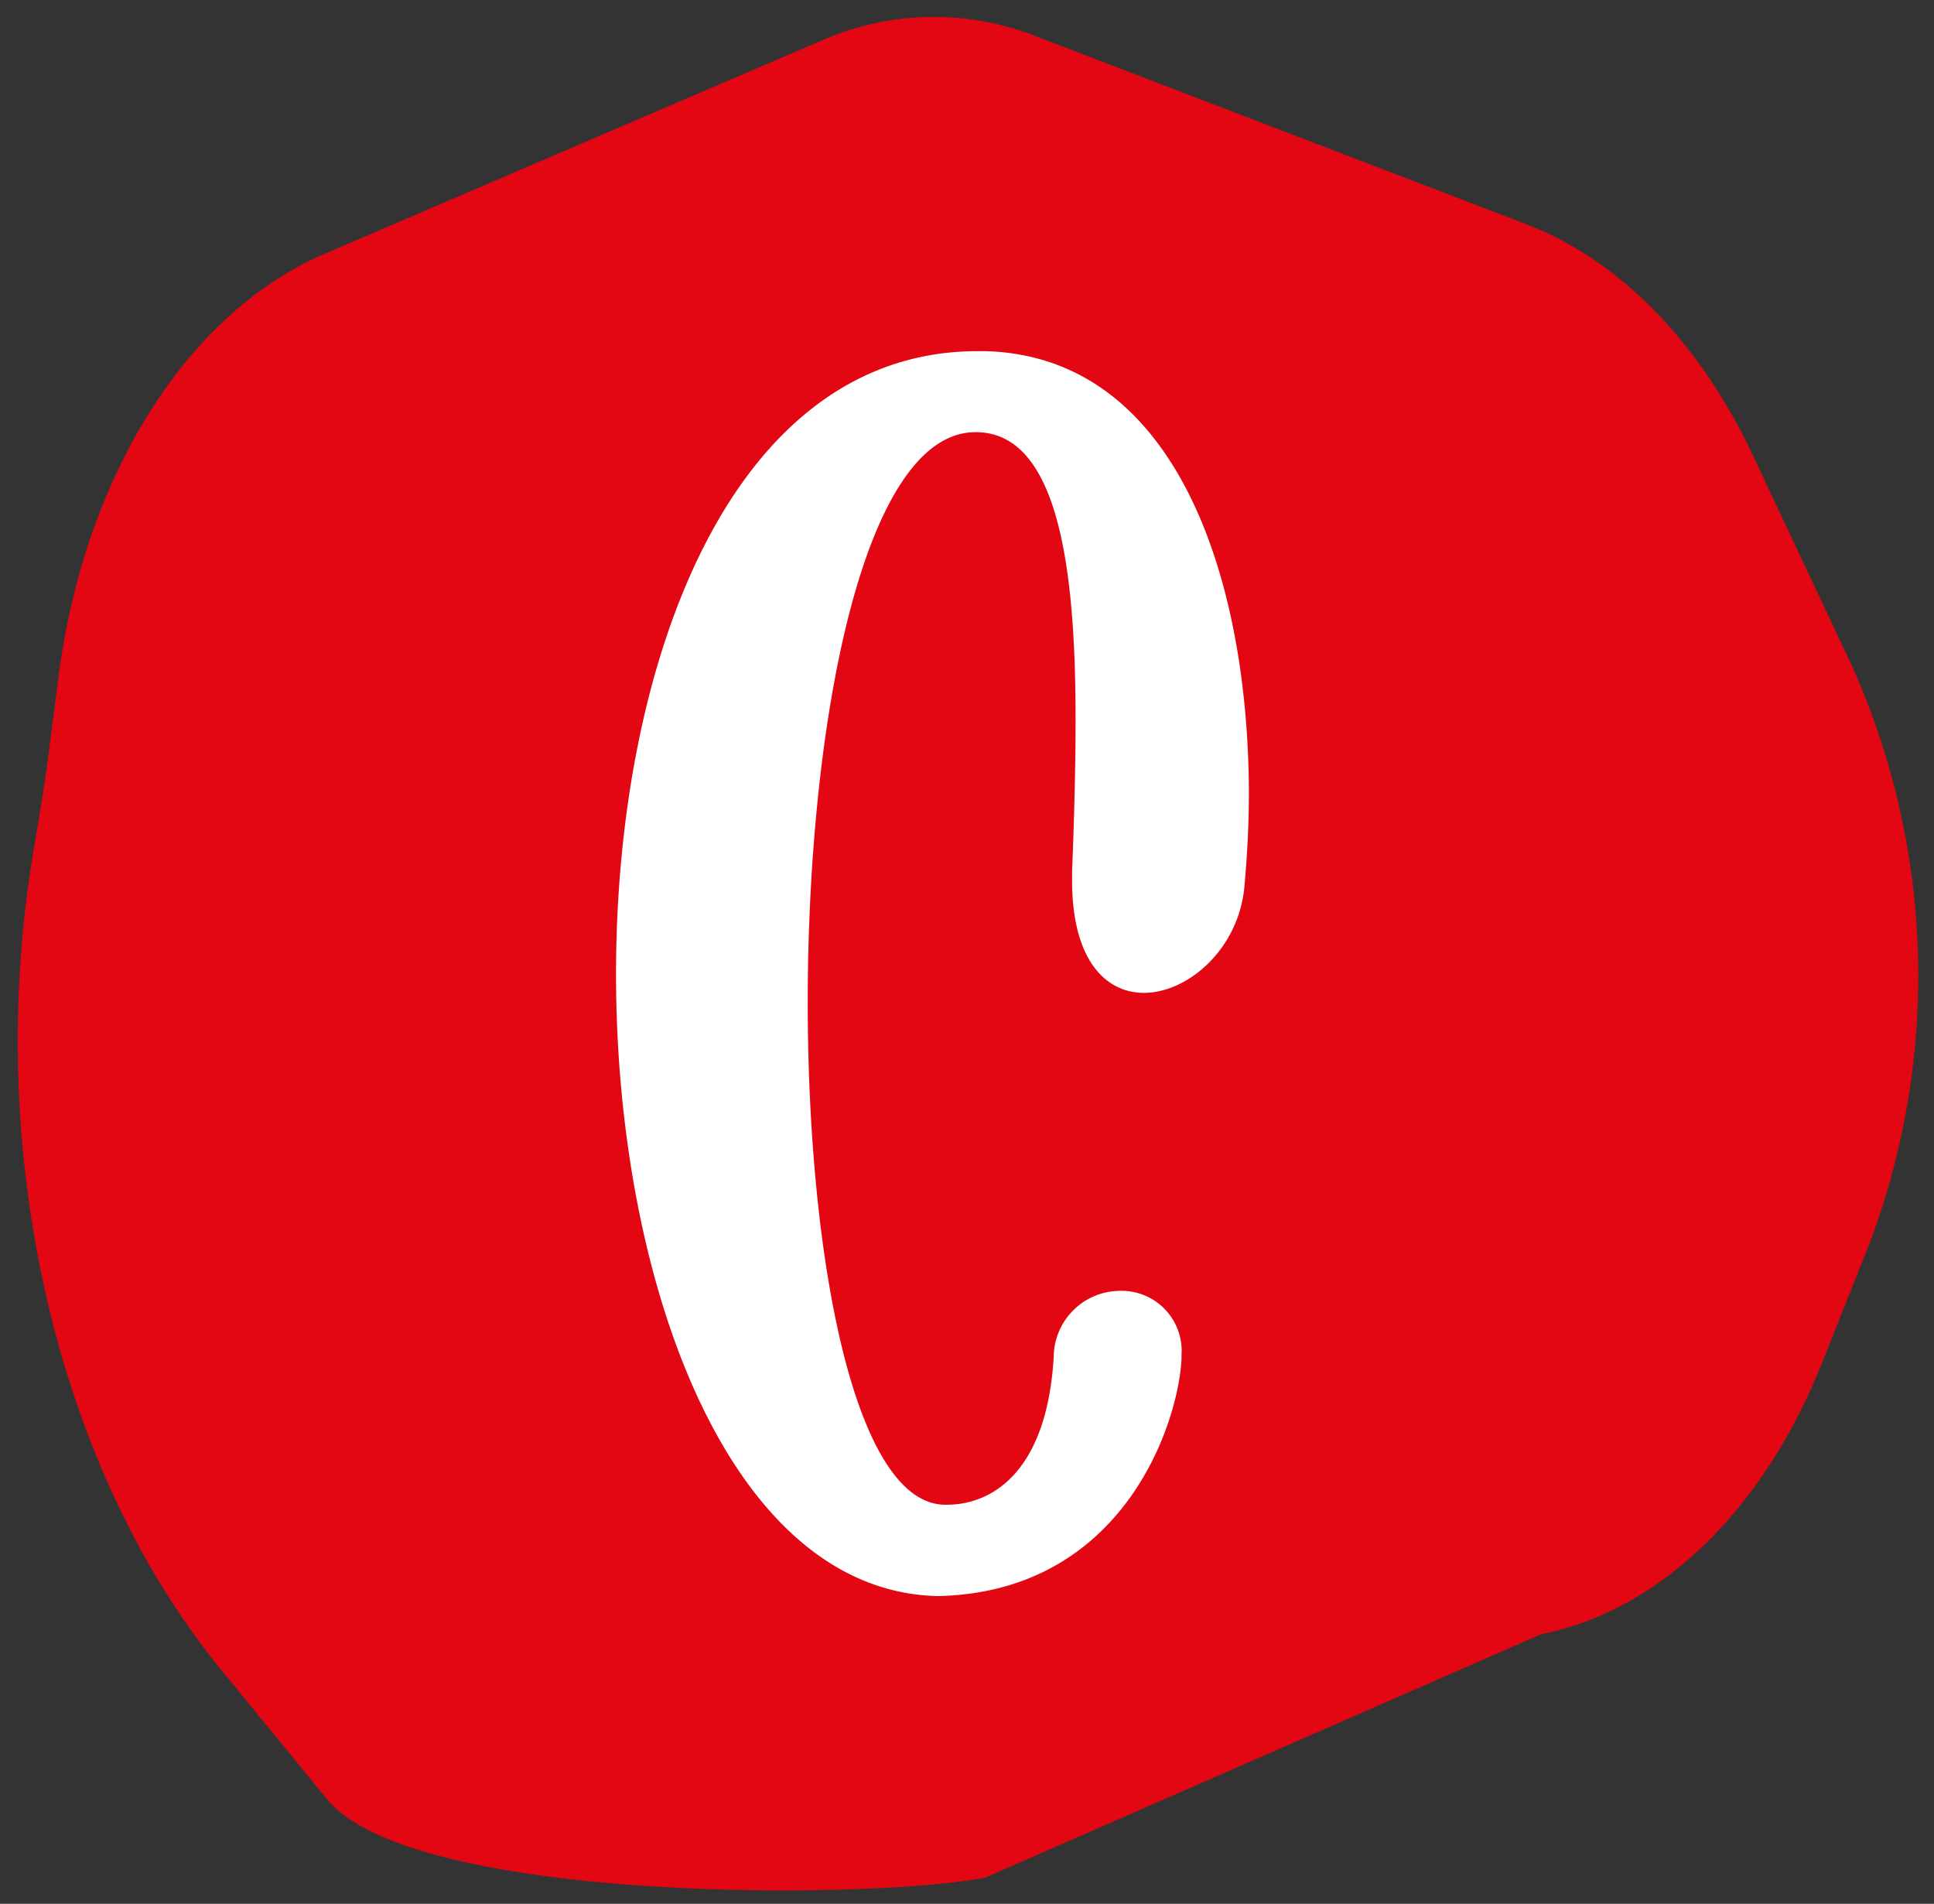 <?xml version="1.0" encoding="UTF-8"?> <svg xmlns="http://www.w3.org/2000/svg" xmlns:xlink="http://www.w3.org/1999/xlink" width="105.169" height="103.516" viewBox="0 0 105.169 103.516"><rect x="0" y="0" width="105.169" height="103.516" fill="#333333" stroke="none"/><defs><clipPath id="clip-path"><rect id="Rettangolo_48" data-name="Rettangolo 48" width="103.409" height="101.727" fill="#e30613"></rect></clipPath></defs><g id="Raggruppa_194" data-name="Raggruppa 194" transform="translate(-63 -1771.712)"><g id="Raggruppa_171" data-name="Raggruppa 171" transform="translate(168.169 1873.423) rotate(179)"><g id="Raggruppa_67" data-name="Raggruppa 67" transform="translate(0)" clip-path="url(#clip-path)"><path id="Tracciato_265" data-name="Tracciato 265" d="M85.972,89.422,58.727,100.556a15.172,15.172,0,0,1-11.62.028L20.57,89.877C15.592,87.869,11.3,83.336,8.515,77.135l-5.18-11.52a41.205,41.205,0,0,1-.353-31.634l2.637-6.3c3.333-7.958,9.056-13.29,15.516-14.458L51.578.523c6.069-1.1,31.161-.9,35.73,4.886l5.618,7.117c8.866,11.231,12.484,28.618,9.4,44.926-.34,1.8-.652,3.533-.893,5.181l-.586,4c-1.6,10.933-7.33,19.706-14.876,22.79" transform="translate(0 0)" fill="#e30613"></path></g></g><path id="Tracciato_798" data-name="Tracciato 798" d="M508.084,24.388c0,1.638-.095,3.332-.238,4.912-.286,3.388-3.047,5.815-5.474,5.815-2.047,0-3.9-1.75-3.9-6.1V28.51c.1-2.541.19-5.421.19-8.244,0-7.96-.857-15.638-5.427-15.638h-.047c-6.092.056-9.091,15.864-9.091,30.994,0,13.888,2.523,27.212,7.425,27.325h.143c2.38,0,5.426-1.694,5.807-8.017a3.623,3.623,0,0,1,3.618-3.613,3.265,3.265,0,0,1,3.332,3.5v.226c-.19,3.556-3.189,12.646-13.233,12.872-11.376-.226-17.517-17.05-17.517-33.817,0-16.938,6.235-33.875,19.659-33.875h.428c10.424.282,14.328,12.421,14.328,24.164" transform="translate(-377.173 1790.583)" fill="#fff"></path></g></svg> 